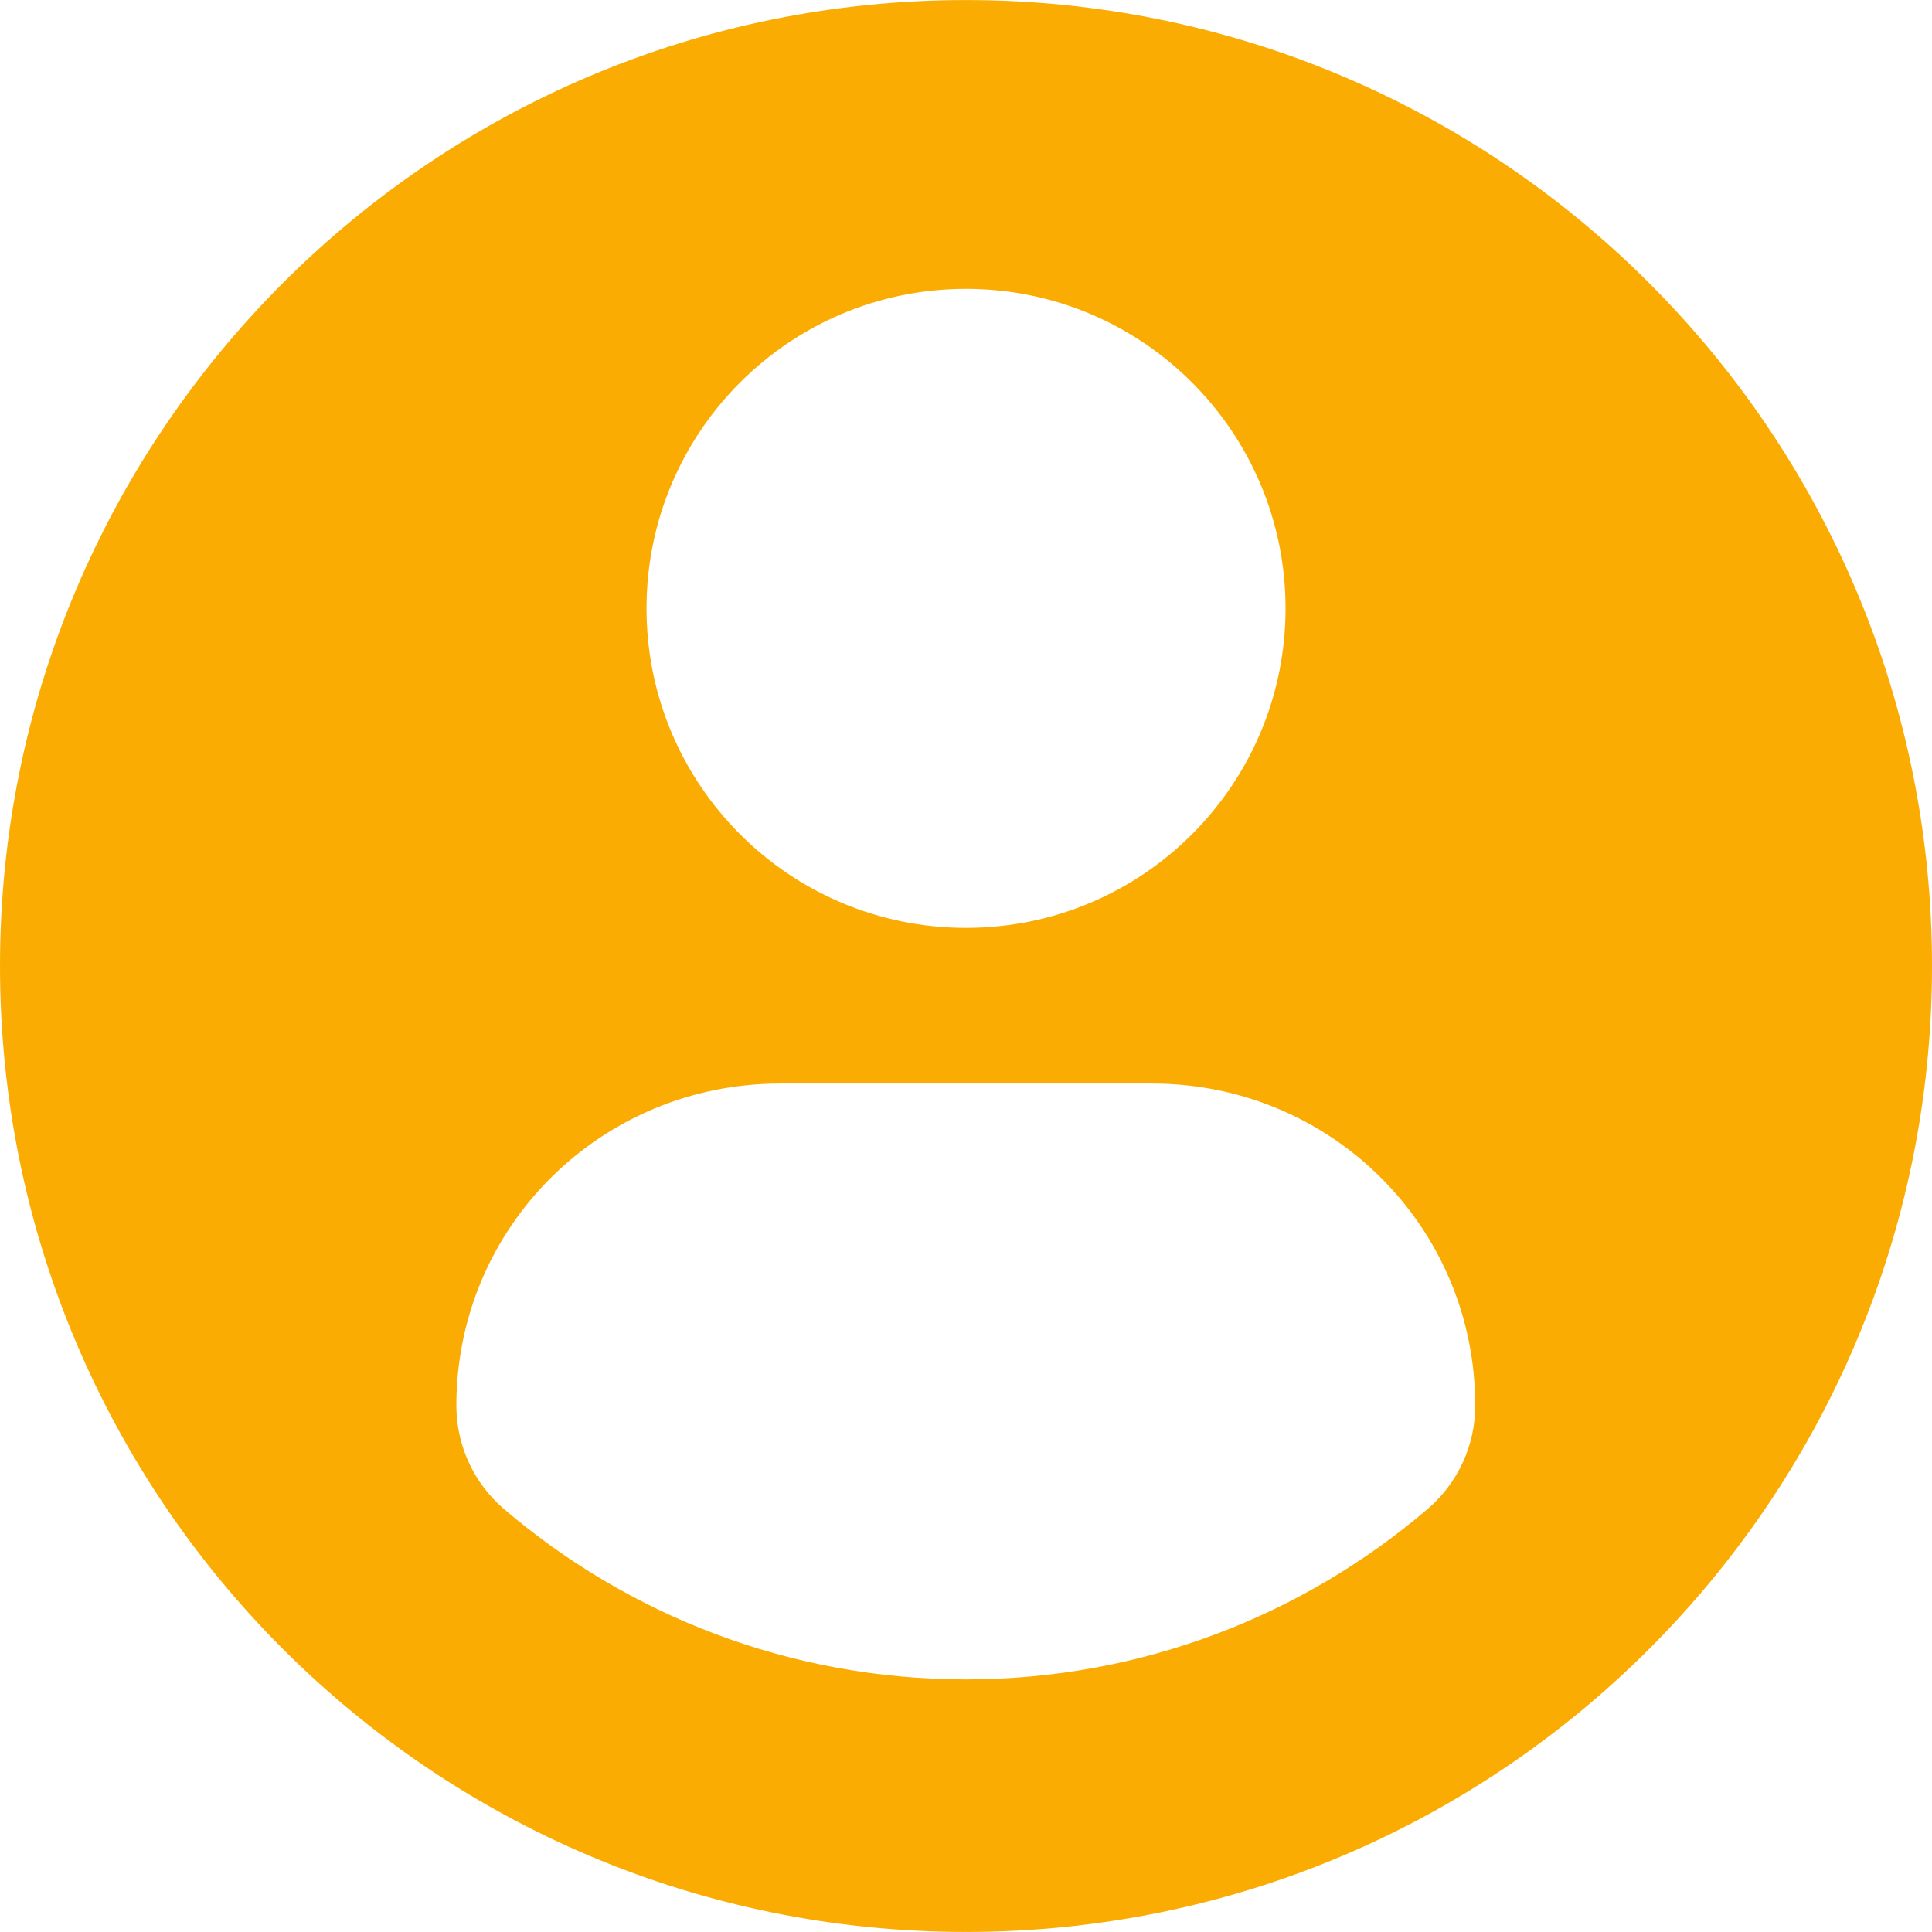 <svg width="80" height="80" viewBox="0 0 80 80" fill="none" xmlns="http://www.w3.org/2000/svg">
<g clip-path="url(#clip0_167_441)">
<path d="M40 0.002C17.911 0.002 0 17.909 0 40C0 62.091 17.909 79.998 40 79.998C62.093 79.998 80 62.091 80 40C80 17.909 62.093 0.002 40 0.002ZM40 11.961C47.309 11.961 53.232 17.886 53.232 25.192C53.232 32.499 47.309 38.422 40 38.422C32.694 38.422 26.771 32.499 26.771 25.192C26.771 17.886 32.694 11.961 40 11.961ZM39.991 69.54C32.701 69.54 26.025 66.885 20.875 62.491C19.62 61.421 18.897 59.852 18.897 58.206C18.897 50.797 24.893 44.867 32.304 44.867H47.699C55.112 44.867 61.086 50.797 61.086 58.206C61.086 59.854 60.365 61.419 59.109 62.489C53.961 66.885 47.283 69.54 39.991 69.54Z" fill="#FBAC02"/>
</g>
<defs>
<clipPath id="clip0_167_441">
<rect width="80" height="80" fill="white"/>
</clipPath>
</defs>
</svg>
